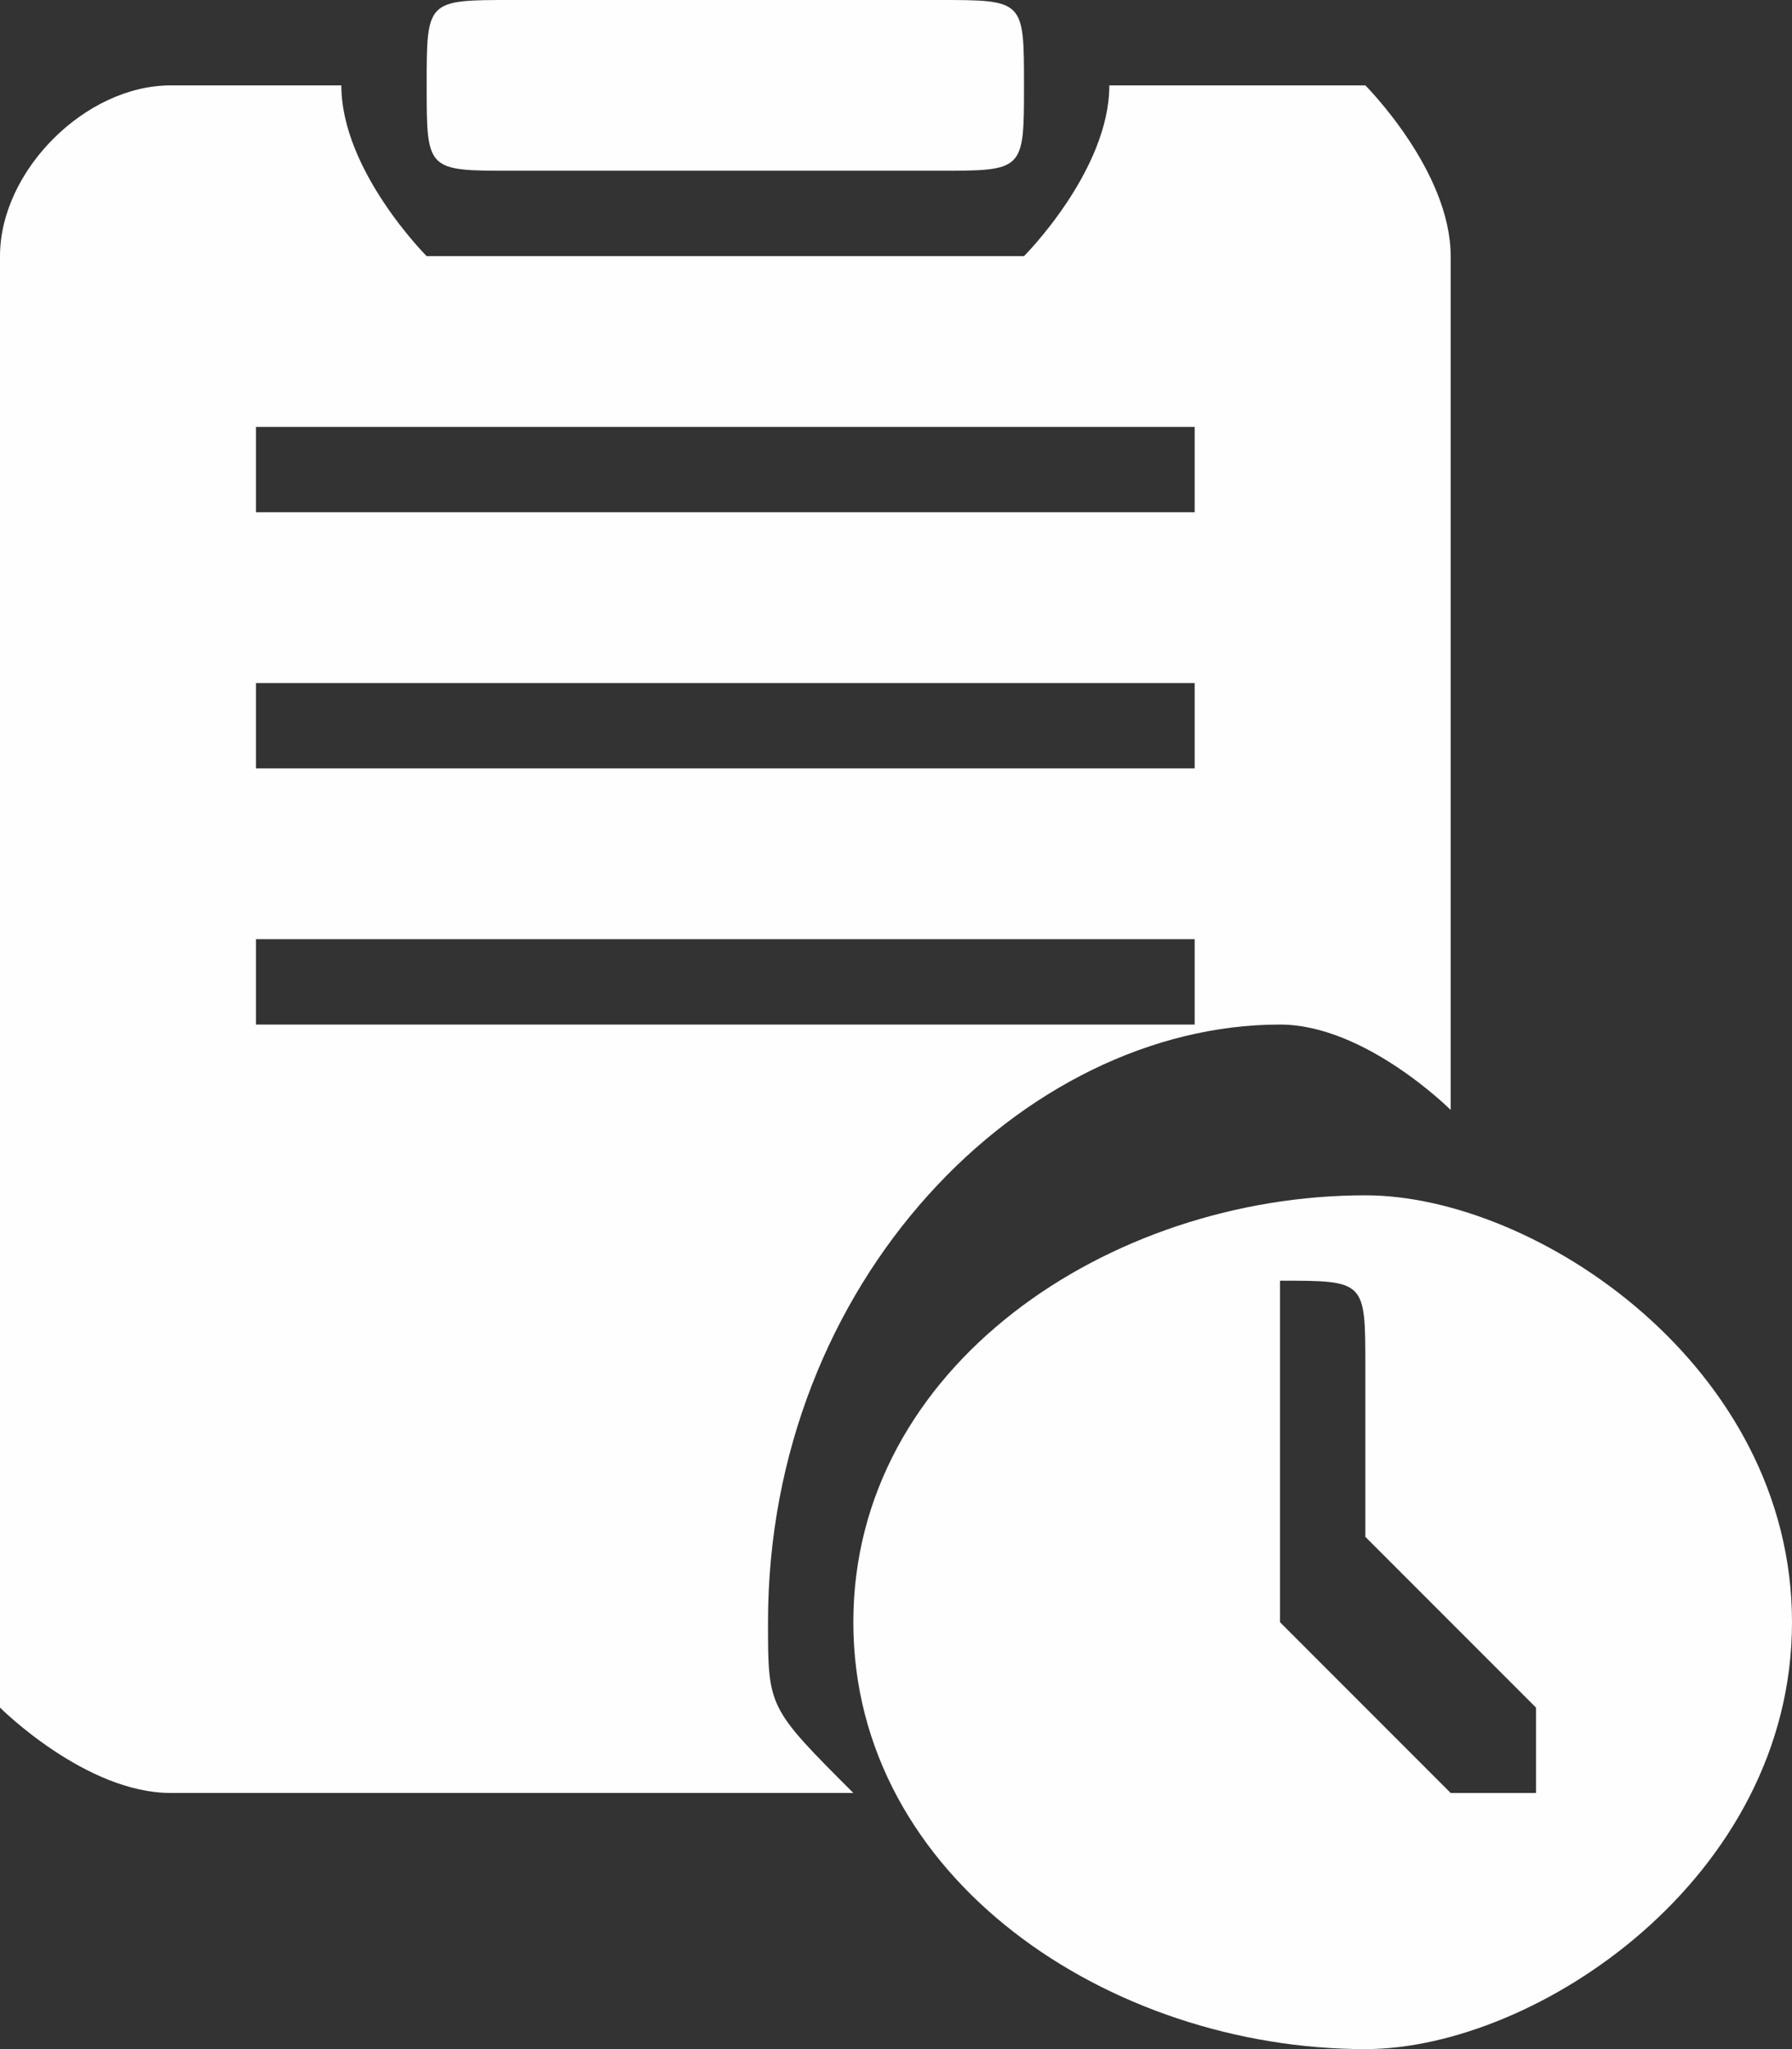 <?xml version="1.0" encoding="UTF-8"?>
<!DOCTYPE svg PUBLIC "-//W3C//DTD SVG 1.1//EN" "http://www.w3.org/Graphics/SVG/1.1/DTD/svg11.dtd">
<!-- Creator: CorelDRAW 2017 -->
<svg xmlns="http://www.w3.org/2000/svg" xml:space="preserve" width="28px" height="32px" version="1.1" style="shape-rendering:geometricPrecision; text-rendering:geometricPrecision; image-rendering:optimizeQuality; fill-rule:evenodd; clip-rule:evenodd"
viewBox="0 0 0.21 0.24"
 xmlns:xlink="http://www.w3.org/1999/xlink">
 <rect x="0" y="0" width="0.21" height="0.24" fill="#333333" stroke="none"/>
 <defs>
  <style type="text/css">
   <![CDATA[
    .fil0 {fill:#FEFEFE}
   ]]>
  </style>
 </defs>
 <g id="Слой_x0020_1">
  <path class="fil0" d="M0.16 0.14c0.02,0 0.05,0.02 0.05,0.05 0,0.03 -0.03,0.05 -0.05,0.05 -0.03,0 -0.06,-0.02 -0.06,-0.05 0,-0.03 0.03,-0.05 0.06,-0.05zm-0.1 -0.12l0.05 0c0.01,0 0.01,0 0.01,-0.01l0 0c0,-0.01 0,-0.01 -0.01,-0.01l-0.05 0c-0.01,0 -0.01,0 -0.01,0.01l0 0c0,0.01 0,0.01 0.01,0.01zm-0.04 0.19l0.08 0c-0.01,-0.01 -0.01,-0.01 -0.01,-0.02 0,-0.04 0.03,-0.07 0.06,-0.07 0.01,0 0.02,0.01 0.02,0.01l0 -0.1c0,-0.01 -0.01,-0.02 -0.01,-0.02l-0.03 0 0 0c0,0.01 -0.01,0.02 -0.01,0.02l-0.07 0c0,0 -0.01,-0.01 -0.01,-0.02l0 0 -0.02 0c-0.01,0 -0.02,0.01 -0.02,0.02l0 0.17c0,0 0.01,0.01 0.02,0.01zm0.01 -0.1l0.11 0c0,0 0,0 0,0l0 0c0,0 0,0.01 0,0.01l-0.11 0c0,0 0,-0.01 0,-0.01l0 0c0,0 0,0 0,0zm0 -0.03l0.11 0c0,0 0,0 0,0l0 0c0,0.01 0,0.01 0,0.01l-0.11 0c0,0 0,0 0,-0.01l0 0c0,0 0,0 0,0zm0 -0.03l0.11 0c0,0 0,0.01 0,0.01l0 0c0,0 0,0 0,0l-0.11 0c0,0 0,0 0,0l0 0c0,0 0,-0.01 0,-0.01zm0.12 0.1l0 0c0.01,0 0.01,0 0.01,0.01l0 0.02 0.02 0.02c0,0 0,0.01 0,0.01l0 0c0,0 -0.01,0 -0.01,0l-0.02 -0.02 0 0 0 0 0 0 0 0 0 0 0 0 0 0 0 0 0 0 0 0 0 0 0 0 0 0c0,0 0,0 0,0l0 0 0 0 0 0c0,0 0,0 0,0l0 0 0 0 0 0 0 0 0 0 0 0 0 0 0 0 0 0 0 0 0 0 0 0 0 0 0 0 0 0 0 0 0 0 0 0 0 0 0 0 0 0 0 0 0 0 0 0 0 0 0 0 0 0 0 0 0 0 0 0 0 0 0 0 0 0 0 0 0 0 0 0 0 0 0 0 0 0 0 -0.03c0,-0.01 0,-0.01 0,-0.01z"/>
 </g>
</svg>
